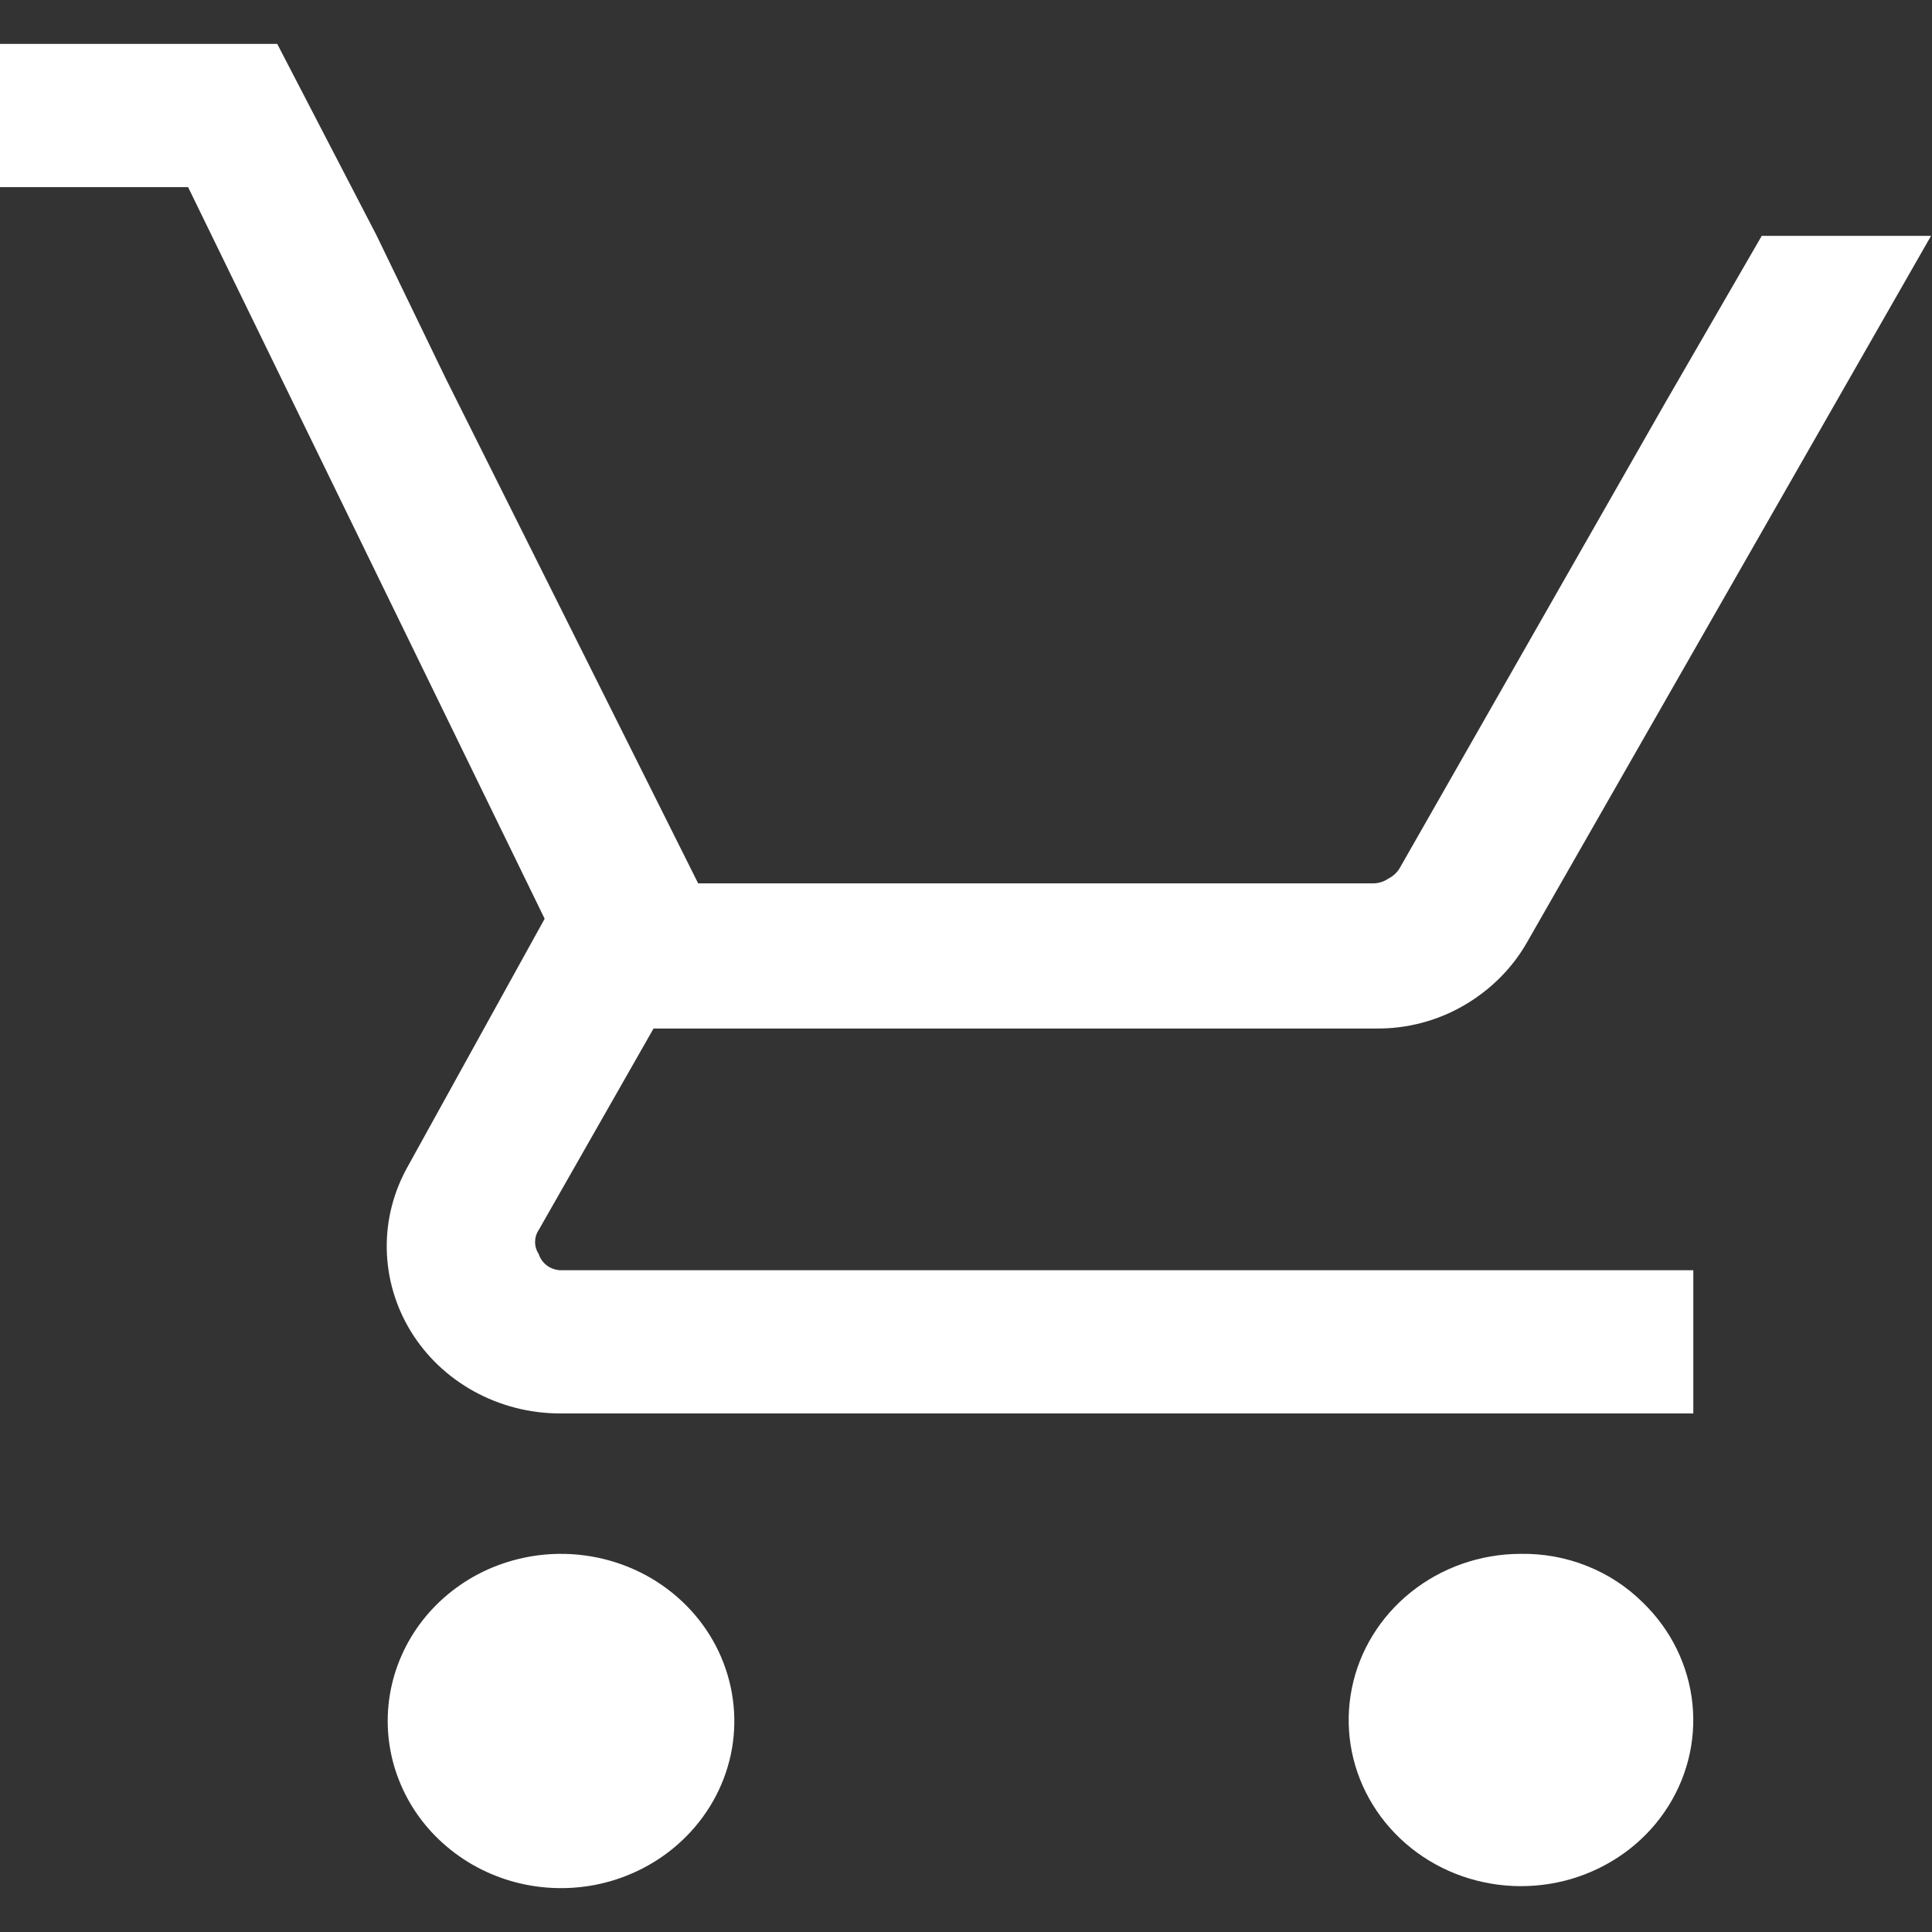 <?xml version="1.0" encoding="UTF-8" standalone="no"?>
<!DOCTYPE svg PUBLIC "-//W3C//DTD SVG 1.1//EN" "http://www.w3.org/Graphics/SVG/1.1/DTD/svg11.dtd">
<svg width="100%" height="100%" viewBox="0 0 22 22" version="1.1" xmlns="http://www.w3.org/2000/svg" xmlns:xlink="http://www.w3.org/1999/xlink" xml:space="preserve" xmlns:serif="http://www.serif.com/" style="fill-rule:evenodd;clip-rule:evenodd;stroke-linejoin:round;stroke-miterlimit:2;">
    <rect x="0" y="0" width="22" height="22" fill="#333333" stroke="none"/>
    <g transform="matrix(1,0,0,1,0,0.5)">
        <clipPath id="_clip1">
            <rect x="0" y="0" width="22" height="21"/>
        </clipPath>
        <g clip-path="url(#_clip1)">
            <path d="M6.371,17.194C6.048,17.197 5.731,17.276 5.447,17.424C5.163,17.573 4.922,17.786 4.743,18.046C4.565,18.306 4.455,18.604 4.424,18.914C4.393,19.224 4.441,19.536 4.565,19.824C4.688,20.112 4.883,20.366 5.132,20.564C5.381,20.763 5.676,20.899 5.993,20.962C6.309,21.024 6.637,21.011 6.946,20.923C7.256,20.834 7.539,20.674 7.769,20.456C8.05,20.191 8.243,19.85 8.322,19.479C8.401,19.107 8.362,18.721 8.212,18.37C8.062,18.019 7.806,17.72 7.478,17.51C7.15,17.301 6.765,17.191 6.371,17.194Z" style="fill:white;fill-rule:nonzero;"/>
            <path d="M17.309,17.194C16.856,17.196 16.417,17.35 16.068,17.629C15.719,17.908 15.48,18.295 15.394,18.724C15.307,19.153 15.377,19.598 15.592,19.983C15.807,20.368 16.154,20.67 16.573,20.836C16.993,21.002 17.459,21.023 17.892,20.896C18.326,20.768 18.701,20.5 18.952,20.136C19.204,19.772 19.317,19.335 19.272,18.9C19.227,18.465 19.028,18.058 18.707,17.748C18.526,17.568 18.309,17.426 18.068,17.331C17.828,17.235 17.569,17.189 17.309,17.194Z" style="fill:white;fill-rule:nonzero;"/>
            <path d="M6.134,13.779C6.107,13.738 6.093,13.691 6.093,13.643C6.093,13.595 6.107,13.548 6.134,13.507L7.442,11.212L15.674,11.212C16.023,11.215 16.367,11.124 16.666,10.951C16.975,10.773 17.229,10.518 17.399,10.212L21.989,2.186L20.061,2.186L18.967,4.078L15.945,9.374C15.915,9.43 15.867,9.476 15.809,9.505C15.76,9.539 15.701,9.558 15.64,9.559L7.95,9.559L5.074,3.806L4.285,2.175L3.157,0L0,0L0,1.631L2.142,1.631L6.202,9.962L4.646,12.778C4.482,13.068 4.398,13.393 4.404,13.723C4.41,14.053 4.504,14.376 4.678,14.66C4.852,14.944 5.099,15.179 5.396,15.343C5.693,15.507 6.029,15.594 6.371,15.595L19.282,15.595L19.282,13.964L6.371,13.964C6.317,13.959 6.265,13.94 6.223,13.907C6.181,13.874 6.15,13.829 6.134,13.779Z" style="fill:white;fill-rule:nonzero;"/>
        </g>
    </g>
</svg>
